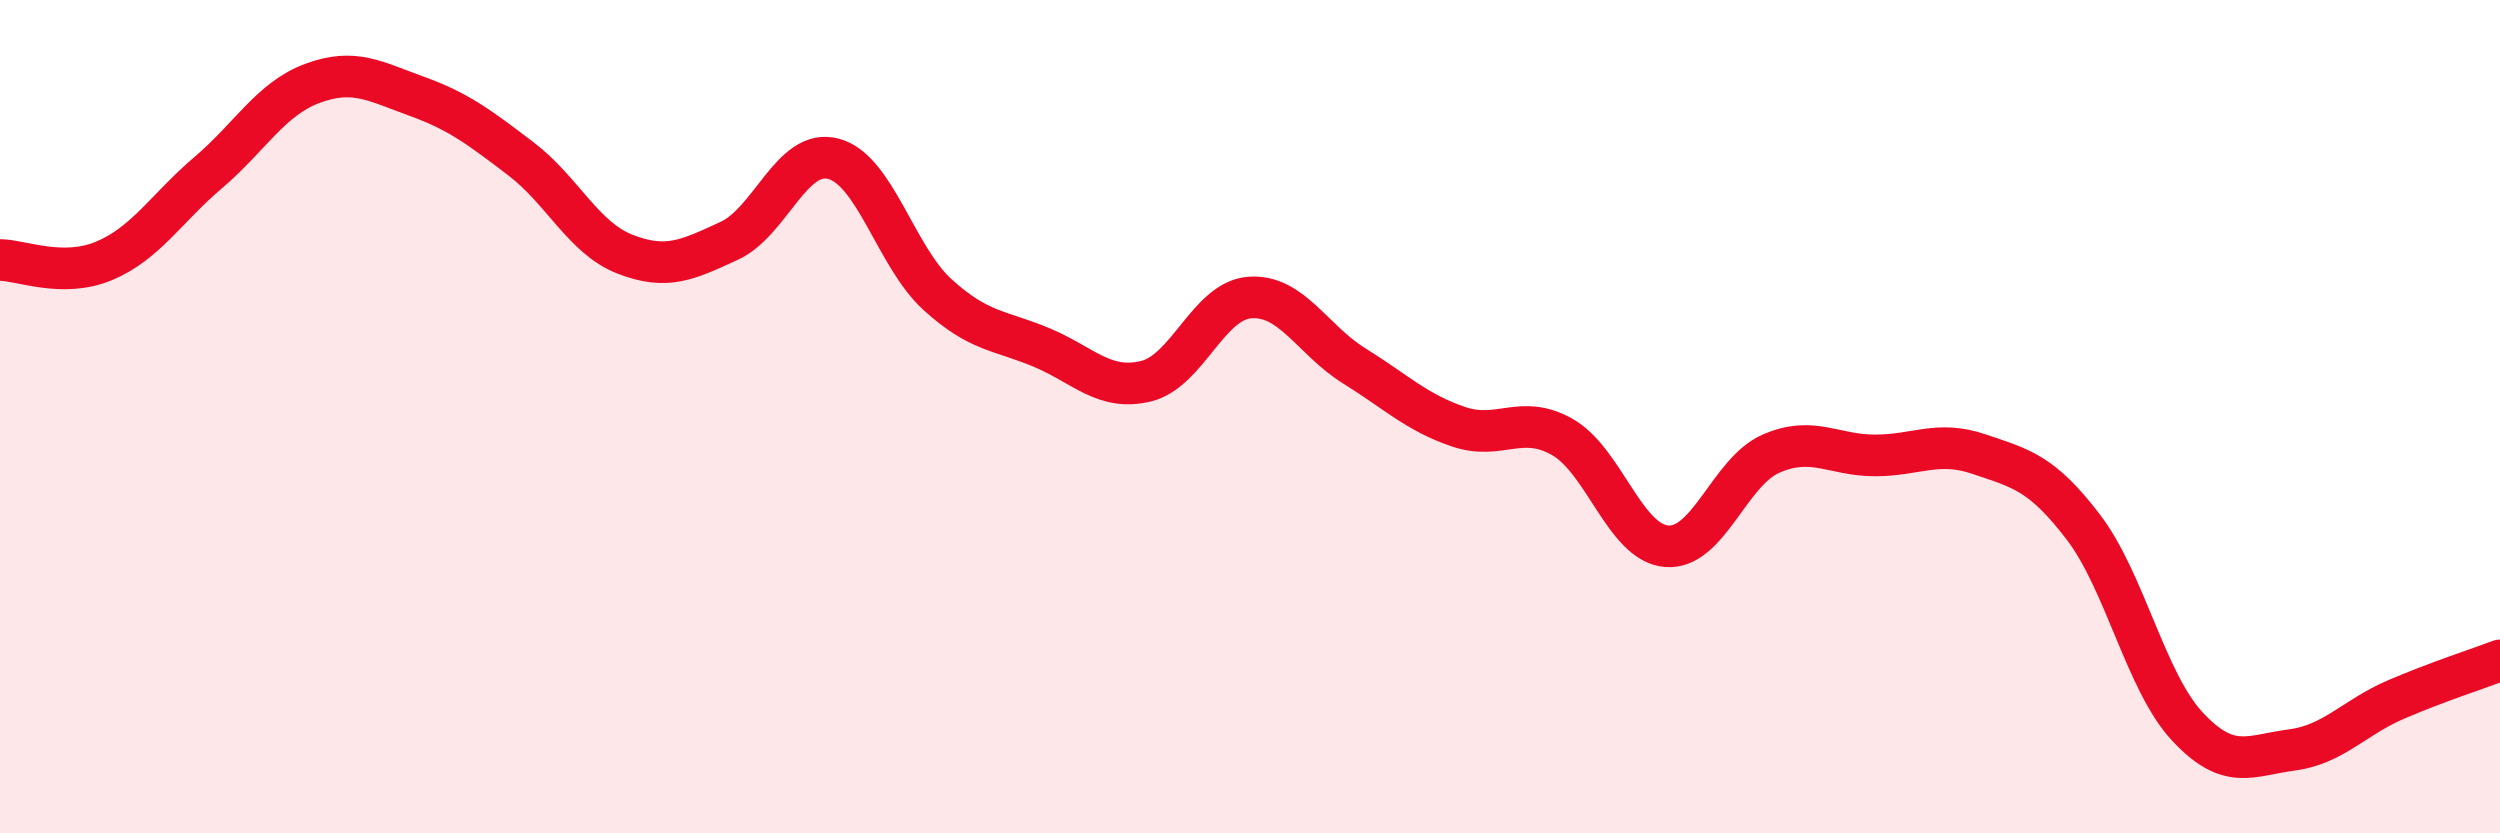 
    <svg width="60" height="20" viewBox="0 0 60 20" xmlns="http://www.w3.org/2000/svg">
      <path
        d="M 0,6.24 C 0.5,6.24 1.5,6.68 2.5,6.26 C 3.5,5.84 4,4.99 5,4.14 C 6,3.29 6.5,2.37 7.5,2 C 8.5,1.63 9,1.95 10,2.31 C 11,2.67 11.5,3.05 12.5,3.81 C 13.5,4.57 14,5.71 15,6.1 C 16,6.49 16.5,6.24 17.5,5.78 C 18.5,5.32 19,3.55 20,3.81 C 21,4.07 21.5,6.16 22.5,7.07 C 23.5,7.98 24,7.92 25,8.34 C 26,8.76 26.5,9.39 27.5,9.15 C 28.5,8.91 29,7.21 30,7.14 C 31,7.07 31.5,8.16 32.5,8.78 C 33.5,9.4 34,9.9 35,10.24 C 36,10.58 36.5,9.92 37.5,10.49 C 38.5,11.06 39,13.03 40,13.11 C 41,13.19 41.5,11.33 42.5,10.89 C 43.5,10.45 44,10.93 45,10.93 C 46,10.93 46.5,10.56 47.5,10.9 C 48.5,11.24 49,11.34 50,12.65 C 51,13.96 51.5,16.37 52.5,17.44 C 53.5,18.51 54,18.13 55,18 C 56,17.87 56.5,17.22 57.5,16.79 C 58.5,16.36 59.5,16.04 60,15.85L60 20L0 20Z"
        fill="#EB0A25"
        opacity="0.1"
        stroke-linecap="round"
        stroke-linejoin="round"
      />
      <path
        d="M 0,6.24 C 0.5,6.24 1.5,6.68 2.5,6.26 C 3.5,5.84 4,4.99 5,4.14 C 6,3.29 6.5,2.37 7.5,2 C 8.5,1.63 9,1.95 10,2.31 C 11,2.67 11.5,3.05 12.5,3.81 C 13.5,4.57 14,5.71 15,6.1 C 16,6.49 16.5,6.24 17.5,5.78 C 18.5,5.32 19,3.55 20,3.81 C 21,4.07 21.5,6.16 22.5,7.07 C 23.5,7.98 24,7.92 25,8.34 C 26,8.76 26.5,9.39 27.5,9.15 C 28.5,8.91 29,7.21 30,7.14 C 31,7.07 31.5,8.16 32.5,8.78 C 33.5,9.4 34,9.9 35,10.24 C 36,10.58 36.5,9.92 37.5,10.49 C 38.5,11.06 39,13.03 40,13.11 C 41,13.19 41.5,11.33 42.5,10.89 C 43.5,10.45 44,10.93 45,10.93 C 46,10.93 46.5,10.56 47.5,10.9 C 48.5,11.24 49,11.34 50,12.65 C 51,13.96 51.5,16.37 52.5,17.44 C 53.5,18.51 54,18.13 55,18 C 56,17.87 56.5,17.22 57.5,16.79 C 58.5,16.36 59.5,16.04 60,15.85"
        stroke="#EB0A25"
        stroke-width="1"
        fill="none"
        stroke-linecap="round"
        stroke-linejoin="round"
      />
    </svg>
  